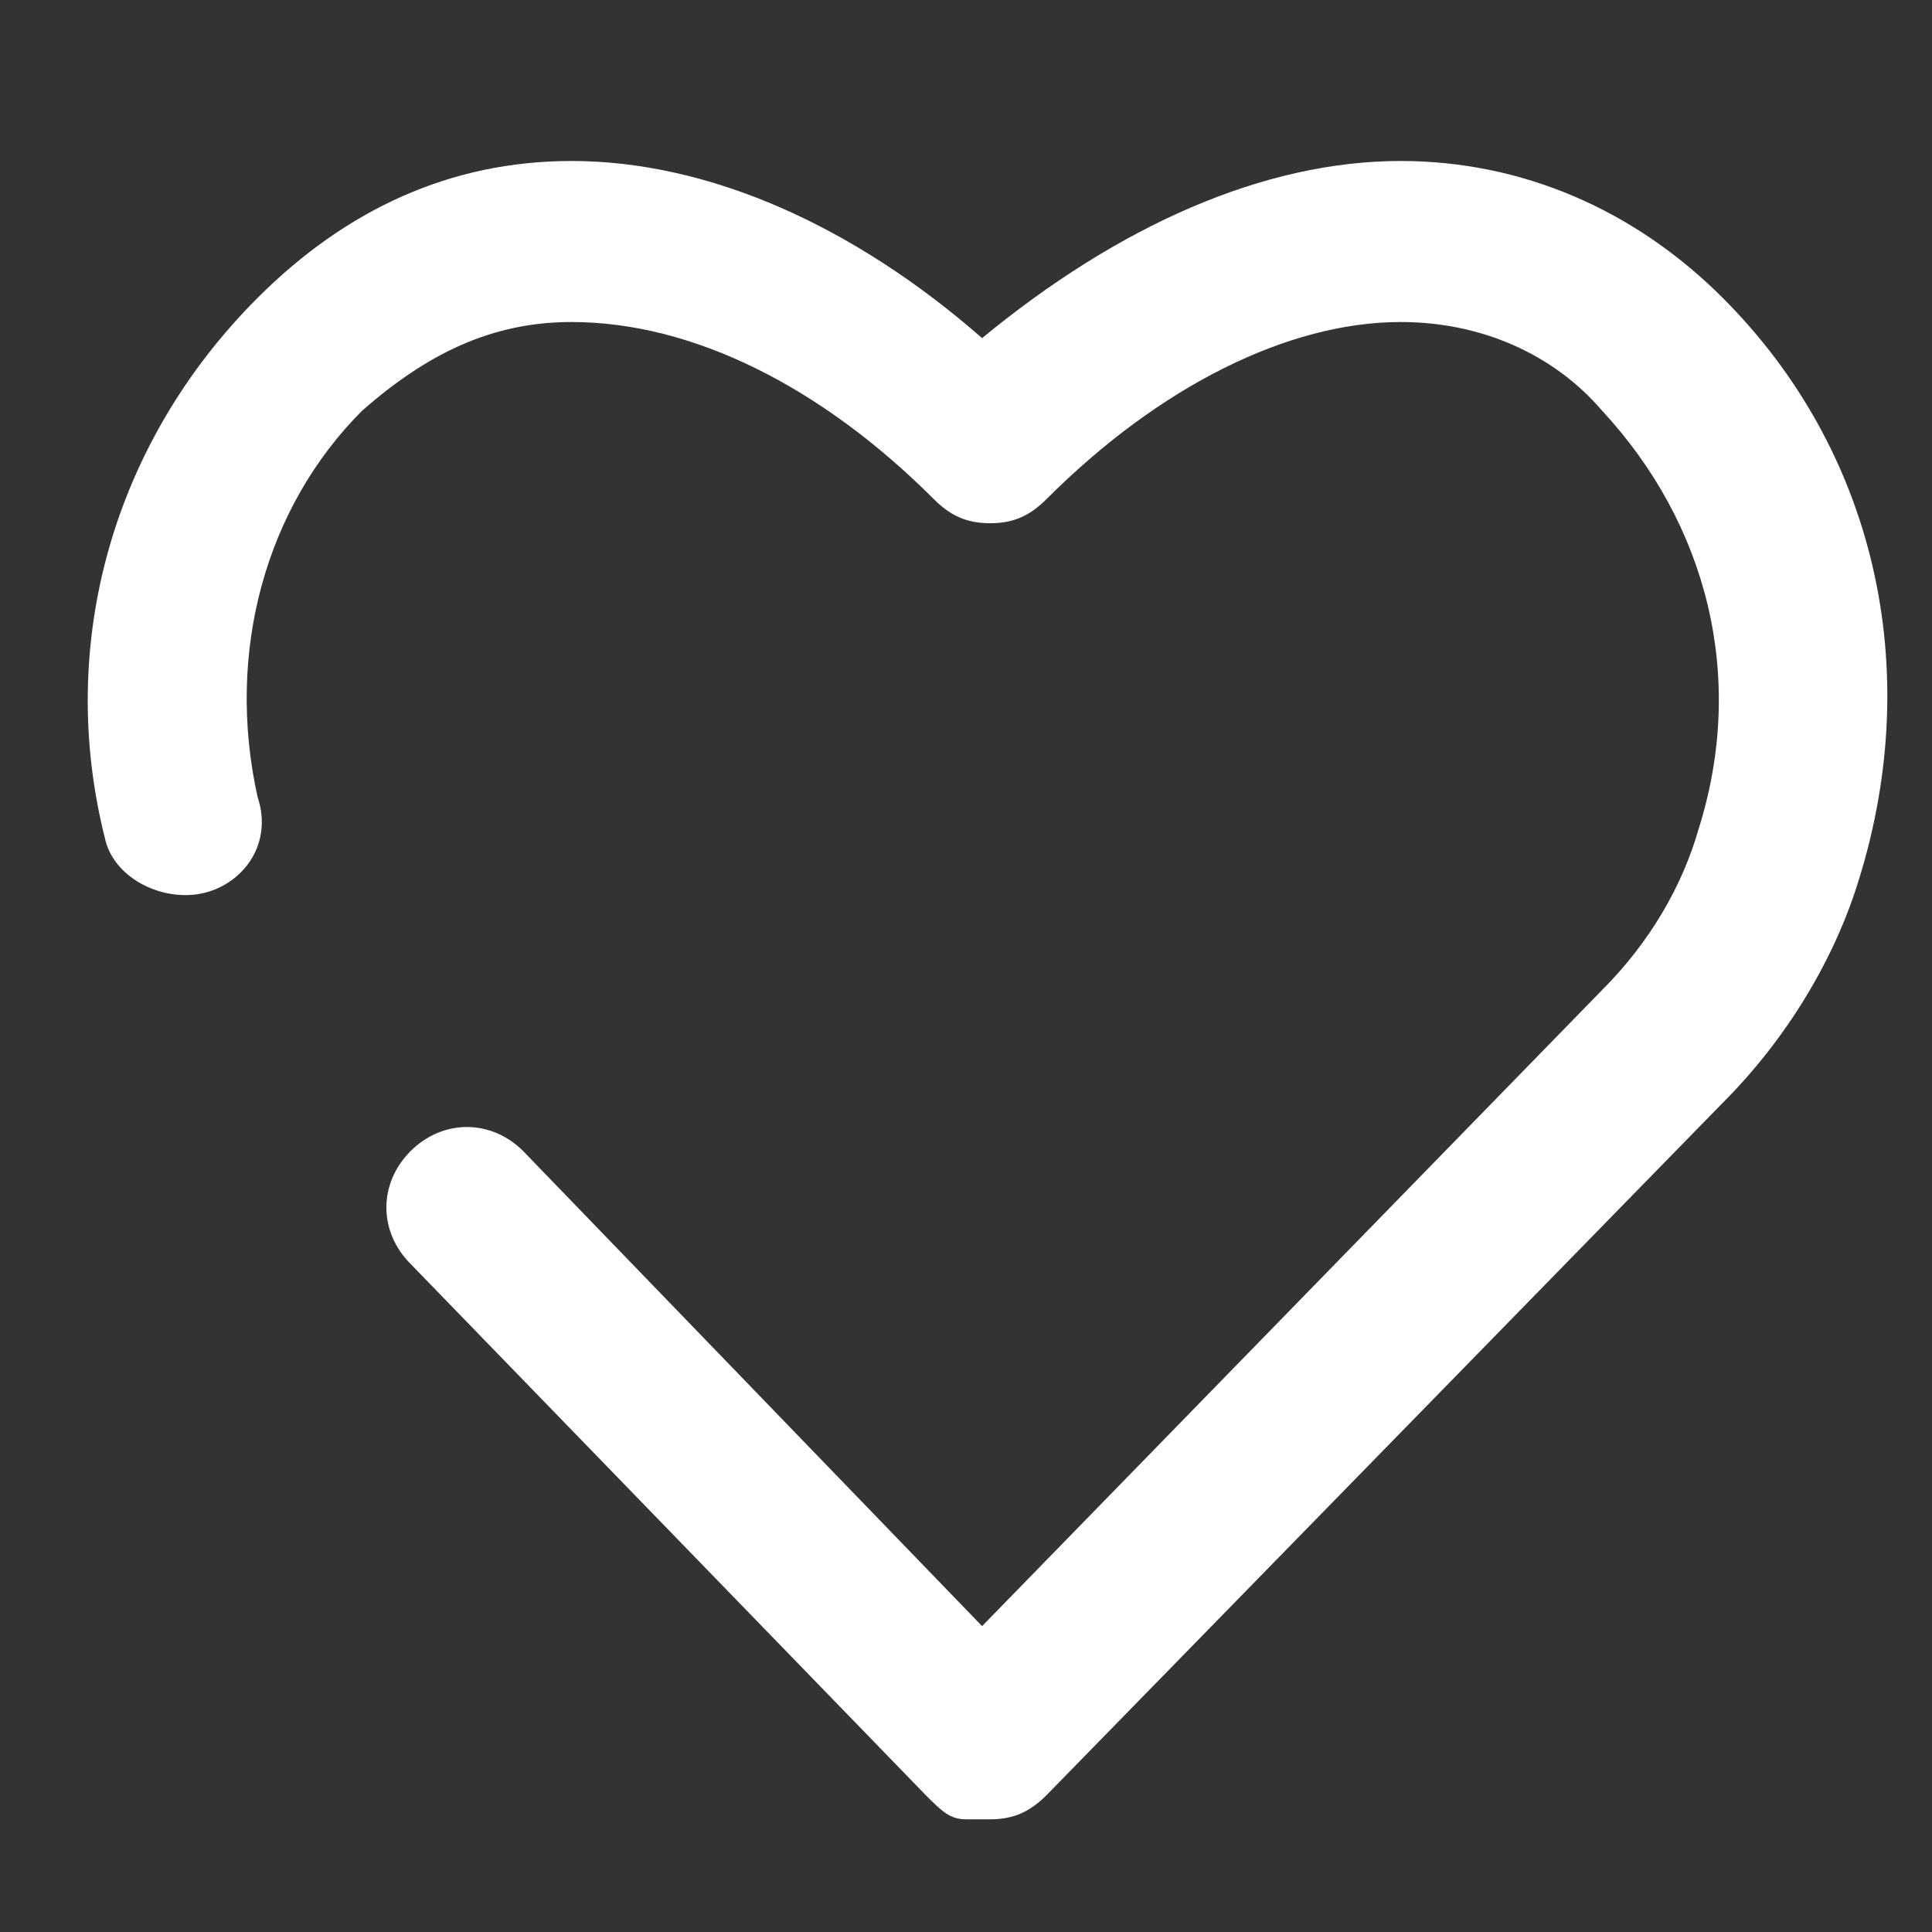 <?xml version="1.0" encoding="utf-8"?>
<svg width="40" height="40" viewBox="0 0 40 40" fill="none" xmlns="http://www.w3.org/2000/svg">
<rect x="0" y="0" width="40" height="40" fill="#333333" stroke="none"/>
<path d="M20.5 37.667C20.333 37.667 20.167 37.667 20 37.667C19.667 37.667 19.5 37.5 19.167 37.167L8.5 26.167C7.833 25.5 7.833 24.5 8.5 23.833C9.167 23.167 10.167 23.167 10.833 23.833L20.333 33.667L33.167 20.5C34.167 19.5 34.833 18.333 35.167 17.167C36.167 14 35.333 10.833 33.167 8.5C32.167 7.333 30.667 6.667 29 6.667C26.667 6.667 24 8 21.667 10.333C21.333 10.667 21 10.833 20.5 10.833C20 10.833 19.667 10.667 19.333 10.333C17 8 14.333 6.667 11.833 6.667C10.167 6.667 8.833 7.333 7.5 8.5C5.5 10.5 4.667 13.5 5.333 16.5C5.667 17.5 5 18.333 4.167 18.5C3.333 18.667 2.333 18.167 2.167 17.333C1.167 13.333 2.333 9.167 5.333 6.167C7.167 4.333 9.333 3.333 11.833 3.333C14.667 3.333 17.667 4.667 20.333 7C23.167 4.667 26.167 3.333 29 3.333C31.5 3.333 33.833 4.333 35.667 6.167C38.833 9.333 39.833 13.833 38.5 18.167C38 19.833 37 21.5 35.667 22.833L21.667 37.167C21.333 37.5 21 37.667 20.5 37.667Z" fill="white"/>
</svg>
